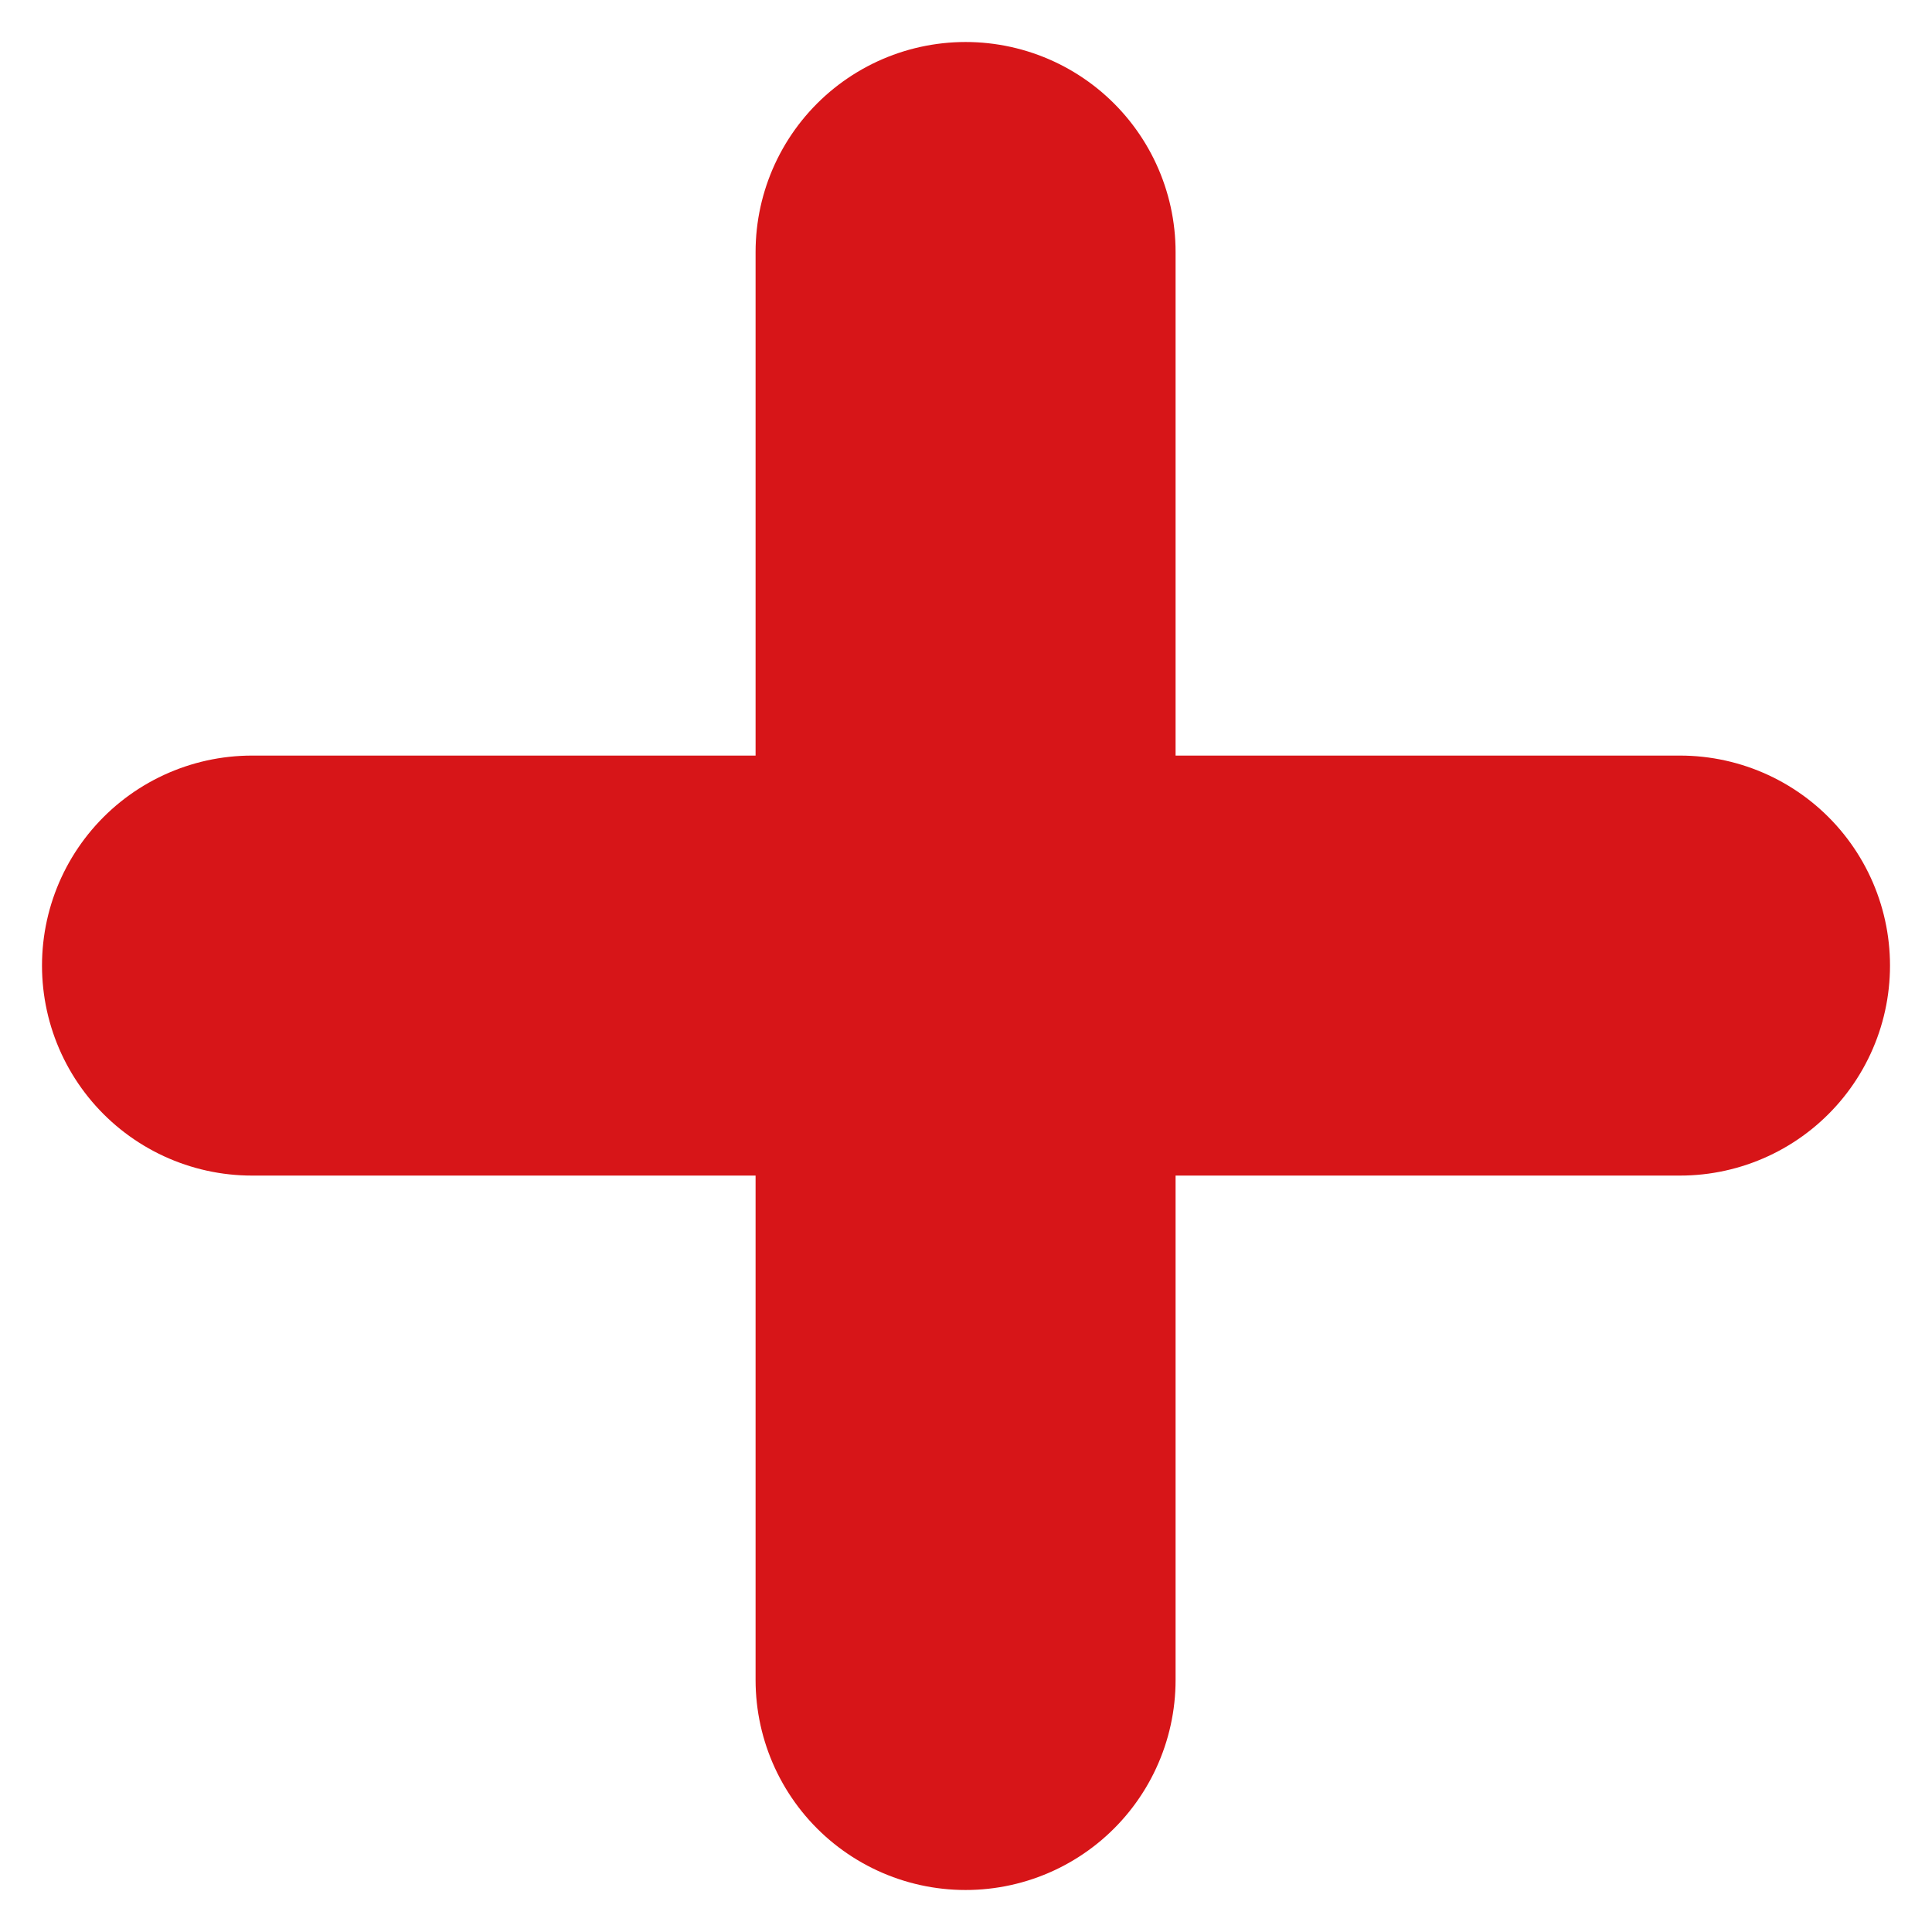 <svg width="23" height="23" viewBox="0 0 23 23" fill="none" xmlns="http://www.w3.org/2000/svg">
<path d="M11.495 3L11.495 20" stroke="#D71518" stroke-width="5" stroke-linecap="round"/>
<path d="M20 11.495L3 11.495" stroke="#D71518" stroke-width="5" stroke-linecap="round"/>
</svg>
